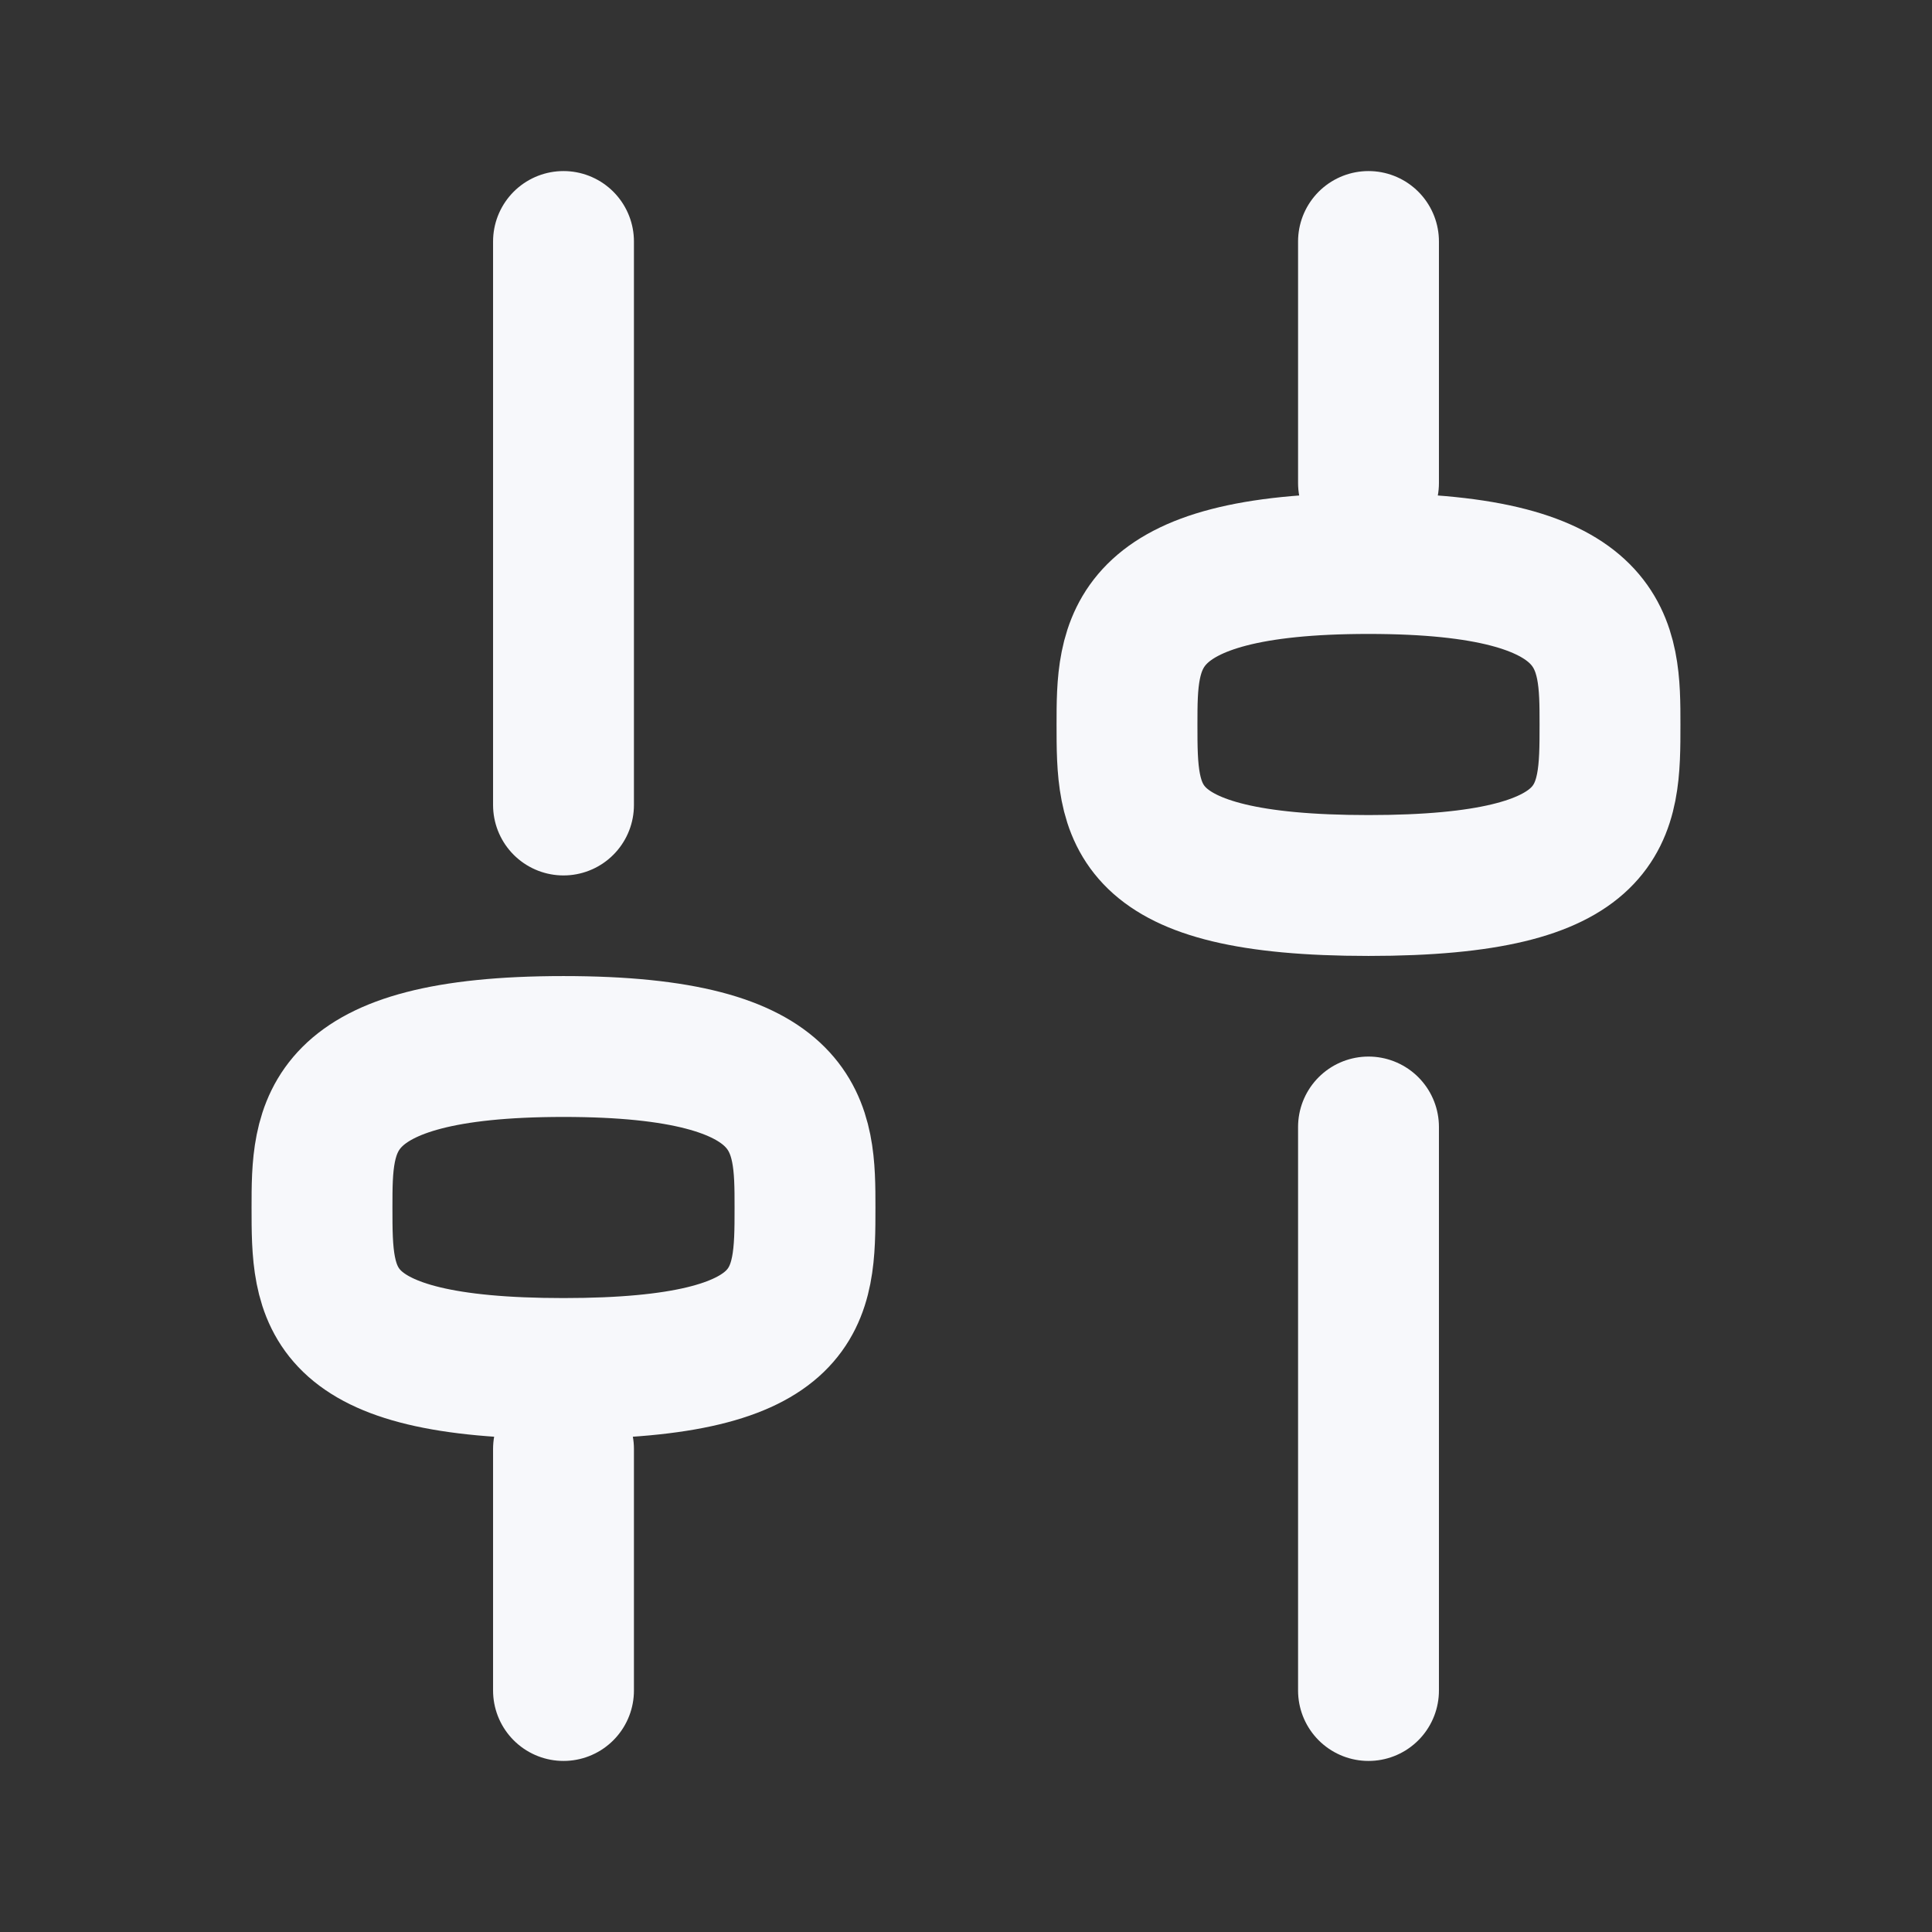 <svg width="24" height="24" viewBox="0 0 24 24" stroke="#F7F8FB" stroke-width="1.75" stroke-linecap="round" stroke-linejoin="round" fill="none" xmlns="http://www.w3.org/2000/svg"><rect x="0" y="0" width="24" height="24" fill="#333333" stroke="none"/><path d="M17 14L17 21"></path><path d="M17 3L17 6"></path><path d="M7 10L7 3"></path><path d="M7 21L7 18"></path><path d="M4 15C4 14 4 13 7 13C10 13 10 14 10 15C10 16.105 10 17 7 17C4 17 4 16.105 4 15Z"></path><path d="M14 9C14 8 14 7 17 7C20 7 20 8 20 9C20 10.105 20 11 17 11C14 11 14 10.105 14 9Z"></path></svg>